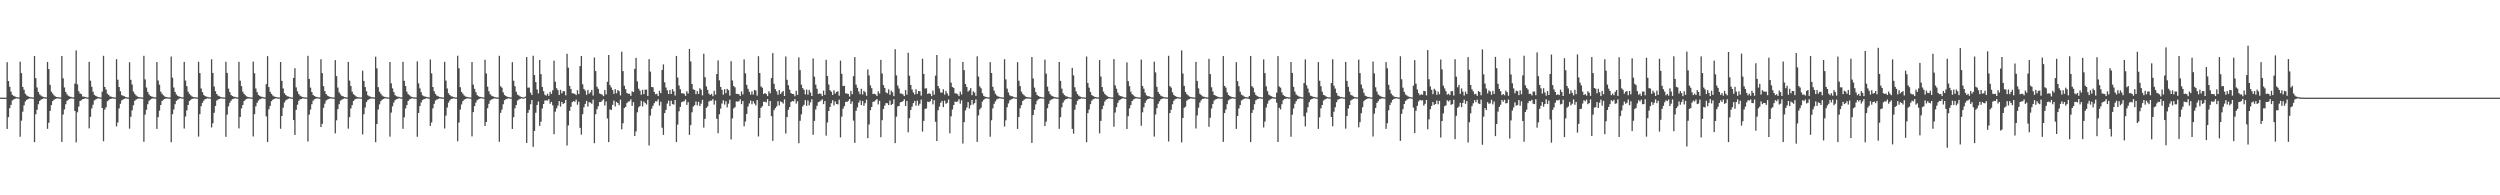 <?xml version="1.0" encoding="UTF-8"?>
<svg xmlns="http://www.w3.org/2000/svg" width="1920" height="150">
  <path d="M0 75.000h1v1.000H0zM1 75.000h1v1.000H1zM2 75.000h1v1.000H2zM3 75.000h1v1.000H3zM4 75.000h1v1.000H4zM5 47.786h1v51.242H5zM6 62.220h1v27.716H6zM7 66.631h1v16.441H7zM8 70.381h1v10.165H8zM9 72.830h1v4.285H9zM10 73.596h1v2.847H10zM11 74.075h1v1.838H11zM12 74.532h1v1.000H12zM13 74.749h1v1.000H13zM14 74.801h1v1.000H14zM15 47.383h1v57.642H15zM16 56.150h1v36.541H16zM17 66.770h1v19.004H17zM18 68.910h1v11.968H18zM19 71.998h1v5.905H19zM20 73.243h1v3.434H20zM21 73.896h1v2.294H21zM22 74.412h1v1.188H22zM23 74.641h1v1.000H23zM24 74.707h1v1.000H24zM25 74.882h1v1.000H25zM26 43.026h1v66.148H26zM27 60.022h1v27.716H27zM28 67.194h1v17.102H28zM29 70.628h1v9.453H29zM30 72.472h1v5.044H30zM31 73.344h1v3.237H31zM32 74.068h1v1.969H32zM33 74.392h1v1.170H33zM34 74.691h1v1.000H34zM35 74.808h1v1.000H35zM36 47.561h1v51.345H36zM37 53.037h1v41.216H37zM38 65.169h1v19.966H38zM39 70.392h1v10.332H39zM40 71.909h1v5.694H40zM41 73.191h1v3.413H41zM42 74.013h1v1.956H42zM43 74.480h1v1.180H43zM44 74.529h1v1.000H44zM45 74.776h1v1.000H45zM46 74.862h1v1.000H46zM47 42.999h1v65.936H47zM48 60.147h1v27.801H48zM49 67.173h1v16.882H49zM50 70.621h1v9.457H50zM51 72.453h1v5.007H51zM52 73.516h1v3.067H52zM53 74.073h1v1.956H53zM54 74.401h1v1.155H54zM55 74.694h1v1.000H55zM56 74.807h1v1.000H56zM57 64.214h1v20.979H57zM58 38.711h1v70.650H58zM59 64.757h1v21.459H59zM60 70.110h1v11.751H60zM61 71.794h1v5.724H61zM62 72.311h1v4.689H62zM63 74.093h1v1.978H63zM64 74.216h1v1.697H64zM65 74.464h1v1.000H65zM66 74.759h1v1.000H66zM67 74.885h1v1.000H67zM68 47.494h1v51.128H68zM69 61.952h1v27.815H69zM70 66.605h1v16.711H70zM71 70.448h1v10.007H71zM72 72.853h1v4.256H72zM73 73.597h1v2.854H73zM74 74.079h1v1.822H74zM75 74.530h1v1.000H75zM76 74.775h1v1.000H76zM77 74.846h1v1.000H77zM78 70.376h1v12.592H78zM79 42.838h1v65.630H79zM80 66.752h1v17.431H80zM81 68.798h1v13.607H81zM82 71.972h1v5.754H82zM83 72.932h1v4.057H83zM84 74.059h1v1.967H84zM85 74.279h1v1.543H85zM86 74.597h1v1.000H86zM87 74.769h1v1.000H87zM88 74.843h1v1.000H88zM89 45.444h1v51.650H89zM90 61.229h1v32.845H90zM91 66.835h1v16.438H91zM92 70.091h1v9.633H92zM93 73.050h1v4.081H93zM94 73.535h1v2.888H94zM95 73.929h1v1.937H95zM96 74.422h1v1.156H96zM97 74.783h1v1.000H97zM98 74.863h1v1.000H98zM99 47.814h1v50.999H99zM100 61.294h1v28.389H100zM101 64.900h1v19.860H101zM102 70.287h1v10.629H102zM103 71.974h1v5.459H103zM104 73.260h1v3.298H104zM105 74.010h1v1.945H105zM106 74.479h1v1.187H106zM107 74.653h1v1.000H107zM108 74.789h1v1.000H108zM109 74.862h1v1.000H109zM110 42.841h1v66.027H110zM111 60.996h1v27.001H111zM112 67.236h1v17.025H112zM113 70.566h1v9.479H113zM114 72.512h1v4.913H114zM115 73.621h1v2.949H115zM116 74.081h1v1.786H116zM117 74.413h1v1.135H117zM118 74.741h1v1.000H118zM119 74.807h1v1.000H119zM120 47.672h1v51.319H120zM121 61.873h1v28.078H121zM122 65.060h1v19.954H122zM123 70.409h1v10.290H123zM124 72.058h1v5.533H124zM125 73.175h1v3.441H125zM126 74.017h1v1.949H126zM127 74.489h1v1.165H127zM128 74.649h1v1.000H128zM129 74.802h1v1.000H129zM130 74.863h1v1.000H130zM131 43.409h1v65.783H131zM132 59.659h1v28.120H132zM133 67.245h1v16.849H133zM134 70.583h1v9.424H134zM135 72.499h1v4.915H135zM136 73.609h1v2.959H136zM137 74.086h1v1.739H137zM138 74.413h1v1.000H138zM139 74.740h1v1.000H139zM140 74.807h1v1.000H140zM141 47.503h1v51.193H141zM142 61.851h1v27.670H142zM143 66.139h1v18.637H143zM144 70.417h1v10.225H144zM145 72.047h1v5.544H145zM146 73.157h1v3.471H146zM147 74.016h1v1.890H147zM148 74.485h1v1.167H148zM149 74.649h1v1.000H149zM150 74.801h1v1.000H150zM151 74.863h1v1.000H151zM152 47.387h1v57.532H152zM153 56.116h1v31.613H153zM154 67.926h1v13.665H154zM155 70.721h1v8.273H155zM156 72.880h1v4.424H156zM157 73.703h1v2.501H157zM158 74.223h1v1.654H158zM159 74.411h1v1.052H159zM160 74.705h1v1.000H160zM161 74.827h1v1.000H161zM162 45.500h1v52.383H162zM163 56.045h1v38.638H163zM164 66.393h1v20.218H164zM165 70.016h1v11.347H165zM166 72.186h1v5.049H166zM167 73.437h1v3.021H167zM168 73.922h1v2.131H168zM169 74.441h1v1.118H169zM170 74.675h1v1.000H170zM171 74.823h1v1.000H171zM172 74.891h1v1.000H172zM173 47.427h1v57.618H173zM174 56.023h1v32.055H174zM175 68.035h1v13.687H175zM176 70.721h1v8.235H176zM177 72.885h1v4.421H177zM178 73.720h1v2.487H178zM179 74.218h1v1.661H179zM180 74.414h1v1.000H180zM181 74.707h1v1.000H181zM182 74.826h1v1.000H182zM183 47.478h1v51.128H183zM184 61.965h1v27.853H184zM185 66.157h1v17.115H185zM186 70.399h1v10.221H186zM187 72.073h1v5.526H187zM188 73.172h1v3.416H188zM189 74.023h1v1.883H189zM190 74.489h1v1.169H190zM191 74.649h1v1.000H191zM192 74.801h1v1.000H192zM193 74.863h1v1.000H193zM194 47.299h1v57.499H194zM195 56.278h1v31.410H195zM196 67.918h1v13.725H196zM197 70.738h1v8.238H197zM198 72.895h1v4.394H198zM199 73.697h1v2.517H199zM200 74.221h1v1.654H200zM201 74.413h1v1.000H201zM202 74.707h1v1.000H202zM203 74.826h1v1.000H203zM204 64.677h1v24.722H204zM205 43.105h1v65.937H205zM206 66.847h1v17.142H206zM207 70.461h1v10.877H207zM208 72.014h1v5.693H208zM209 73.320h1v3.269H209zM210 74.070h1v1.948H210zM211 74.400h1v1.178H211zM212 74.590h1v1.000H212zM213 74.779h1v1.000H213zM214 74.843h1v1.000H214zM215 47.591h1v51.255H215zM216 62.087h1v27.040H216zM217 67.912h1v14.834H217zM218 71.635h1v7.135H218zM219 72.960h1v4.141H219zM220 73.895h1v2.512H220zM221 74.080h1v1.821H221zM222 74.529h1v1.000H222zM223 74.777h1v1.000H223zM224 74.856h1v1.000H224zM225 59.824h1v32.390H225zM226 52.361h1v51.260H226zM227 67.103h1v17.232H227zM228 70.139h1v10.292H228zM229 72.230h1v5.177H229zM230 73.455h1v2.896H230zM231 74.133h1v1.961H231zM232 74.455h1v1.068H232zM233 74.726h1v1.000H233zM234 74.783h1v1.000H234zM235 74.900h1v1.000H235zM236 42.870h1v65.781H236zM237 60.617h1v27.458H237zM238 67.272h1v16.893H238zM239 70.636h1v9.461H239zM240 72.917h1v4.406H240zM241 73.744h1v2.520H241zM242 74.286h1v1.536H242zM243 74.513h1v1.000H243zM244 74.742h1v1.000H244zM245 74.807h1v1.000H245zM246 45.504h1v52.070H246zM247 56.173h1v38.978H247zM248 66.176h1v16.597H248zM249 69.999h1v9.631H249zM250 72.211h1v5.020H250zM251 73.412h1v3.045H251zM252 73.920h1v2.140H252zM253 74.435h1v1.135H253zM254 74.673h1v1.000H254zM255 74.824h1v1.000H255zM256 74.891h1v1.000H256zM257 46.172h1v56.277H257zM258 58.481h1v33.929H258zM259 67.283h1v16.507H259zM260 70.917h1v9.155H260zM261 72.434h1v4.894H261zM262 73.624h1v2.965H262zM263 73.957h1v2.084H263zM264 74.513h1v1.000H264zM265 74.715h1v1.000H265zM266 74.848h1v1.000H266zM267 47.543h1v51.289H267zM268 61.901h1v28.076H268zM269 66.038h1v17.260H269zM270 70.407h1v10.345H270zM271 72.282h1v5.294H271zM272 73.168h1v3.280H272zM273 74.026h1v1.878H273zM274 74.478h1v1.187H274zM275 74.715h1v1.000H275zM276 74.800h1v1.000H276zM277 74.861h1v1.000H277zM278 54.265h1v48.962H278zM279 62.164h1v25.590H279zM280 66.884h1v15.653H280zM281 70.085h1v8.281H281zM282 73.098h1v3.811H282zM283 73.866h1v2.345H283zM284 74.228h1v1.514H284zM285 74.620h1v1.000H285zM286 74.723h1v1.000H286zM287 74.860h1v1.000H287zM288 43.525h1v65.703H288zM289 52.476h1v42.749H289zM290 66.949h1v17.162H290zM291 70.464h1v9.732H291zM292 72.004h1v5.707H292zM293 73.317h1v3.277H293zM294 74.066h1v1.957H294zM295 74.398h1v1.183H295zM296 74.593h1v1.000H296zM297 74.781h1v1.000H297zM298 74.843h1v1.000H298zM299 47.594h1v57.390H299zM300 64.000h1v22.484H300zM301 67.879h1v13.809H301zM302 70.715h1v8.046H302zM303 73.085h1v3.818H303zM304 73.896h1v2.311H304zM305 74.220h1v1.662H305zM306 74.414h1v1.000H306zM307 74.707h1v1.000H307zM308 74.826h1v1.000H308zM309 47.538h1v51.363H309zM310 62.055h1v28.043H310zM311 66.111h1v17.182H311zM312 70.380h1v10.303H312zM313 72.262h1v5.316H313zM314 73.182h1v3.253H314zM315 74.019h1v1.882H315zM316 74.489h1v1.000H316zM317 74.718h1v1.000H317zM318 74.802h1v1.000H318zM319 74.863h1v1.000H319zM320 47.173h1v57.856H320zM321 63.974h1v22.833H321zM322 67.845h1v13.673H322zM323 70.793h1v7.884H323zM324 73.156h1v3.678H324zM325 73.896h1v2.289H325zM326 74.197h1v1.722H326zM327 74.399h1v1.000H327zM328 74.718h1v1.000H328zM329 74.826h1v1.000H329zM330 45.661h1v51.058H330zM331 56.311h1v37.767H331zM332 66.818h1v16.383H332zM333 70.116h1v9.618H333zM334 72.257h1v4.963H334zM335 73.415h1v3.005H335zM336 73.905h1v2.181H336zM337 74.420h1v1.158H337zM338 74.668h1v1.000H338zM339 74.816h1v1.000H339zM340 74.887h1v1.000H340zM341 47.488h1v51.184H341zM342 61.925h1v26.831H342zM343 67.930h1v14.681H343zM344 71.592h1v7.206H344zM345 72.937h1v4.170H345zM346 73.940h1v2.018H346zM347 74.164h1v1.642H347zM348 74.529h1v1.000H348zM349 74.777h1v1.000H349zM350 74.856h1v1.000H350zM351 42.813h1v65.693H351zM352 52.480h1v41.611H352zM353 66.987h1v17.152H353zM354 70.572h1v9.658H354zM355 71.958h1v5.759H355zM356 73.312h1v3.266H356zM357 74.068h1v1.962H357zM358 74.404h1v1.153H358zM359 74.594h1v1.000H359zM360 74.780h1v1.000H360zM361 74.842h1v1.000H361zM362 47.629h1v57.123H362zM363 64.966h1v21.143H363zM364 68.221h1v13.291H364zM365 70.774h1v7.999H365zM366 73.050h1v3.888H366zM367 73.906h1v2.331H367zM368 74.419h1v1.400H368zM369 74.426h1v1.000H369zM370 74.696h1v1.000H370zM371 74.830h1v1.000H371zM372 45.851h1v50.858H372zM373 56.442h1v37.191H373zM374 66.546h1v16.591H374zM375 70.095h1v9.612H375zM376 72.329h1v4.850H376zM377 73.399h1v3.028H377zM378 73.906h1v2.181H378zM379 74.419h1v1.167H379zM380 74.669h1v1.000H380zM381 74.816h1v1.000H381zM382 74.886h1v1.000H382zM383 42.832h1v66.066H383zM384 66.188h1v20.514H384zM385 67.329h1v16.858H385zM386 70.924h1v9.141H386zM387 72.914h1v4.090H387zM388 73.750h1v2.507H388zM389 74.285h1v1.538H389zM390 74.512h1v1.000H390zM391 74.767h1v1.000H391zM392 74.807h1v1.000H392zM393 47.786h1v51.229H393zM394 62.013h1v27.960H394zM395 66.243h1v16.957H395zM396 70.440h1v10.273H396zM397 72.661h1v4.569H397zM398 73.328h1v3.113H398zM399 74.077h1v1.823H399zM400 74.529h1v1.000H400zM401 74.717h1v1.000H401zM402 74.802h1v1.000H402zM403 74.190h1v1.145H403zM404 43.810h1v65.945H404zM405 67.332h1v19.316H405zM406 67.205h1v17.096H406zM407 71.045h1v9.029H407zM408 72.928h1v3.917H408zM409 42.792h1v70.022H409zM410 57.651h1v42.885H410zM411 63.057h1v23.528H411zM412 68.696h1v11.959H412zM413 71.794h1v6.192H413zM414 46.024h1v50.705H414zM415 56.932h1v36.517H415zM416 66.740h1v16.491H416zM417 70.027h1v9.832H417zM418 72.776h1v4.443H418zM419 73.455h1v3.615H419zM420 71.932h1v5.349H420zM421 73.578h1v2.578H421zM422 70.520h1v9.171H422zM423 72.165h1v6.050H423zM424 69.301h1v11.591H424zM425 46.550h1v56.495H425zM426 62.784h1v22.956H426zM427 67.722h1v15.492H427zM428 69.253h1v11.862H428zM429 72.895h1v4.702H429zM430 68.995h1v12.857H430zM431 71.692h1v6.575H431zM432 70.056h1v9.882H432zM433 70.042h1v9.126H433zM434 73.210h1v3.493H434zM435 41.259h1v70.537H435zM436 51.960h1v44.385H436zM437 65.963h1v19.188H437zM438 68.392h1v13.629H438zM439 71.638h1v6.857H439zM440 71.753h1v5.859H440zM441 72.099h1v6.061H441zM442 72.990h1v3.531H442zM443 69.257h1v11.178H443zM444 72.248h1v5.901H444zM445 50.813h1v47.386H445zM446 42.991h1v60.453H446zM447 64.725h1v22.983H447zM448 68.284h1v14.084H448zM449 69.594h1v10.159H449zM450 72.789h1v4.673H450zM451 69.085h1v12.765H451zM452 71.908h1v6.526H452zM453 70.904h1v7.927H453zM454 69.059h1v10.646H454zM455 73.345h1v3.194H455zM456 44.109h1v65.844H456zM457 54.574h1v33.157H457zM458 66.600h1v17.326H458zM459 68.220h1v13.367H459zM460 71.729h1v6.654H460zM461 72.230h1v6.107H461zM462 72.712h1v4.489H462zM463 73.805h1v2.428H463zM464 69.145h1v11.921H464zM465 72.487h1v5.448H465zM466 62.783h1v28.185H466zM467 42.219h1v66.963H467zM468 65.446h1v18.599H468zM469 67.250h1v17.183H469zM470 69.053h1v11.470H470zM471 72.035h1v5.213H471zM472 68.450h1v13.304H472zM473 71.679h1v6.624H473zM474 69.194h1v9.967H474zM475 70.008h1v10.747H475zM476 73.285h1v3.282H476zM477 39.705h1v59.600H477zM478 54.632h1v40.020H478zM479 65.851h1v17.198H479zM480 68.458h1v13.621H480zM481 71.353h1v7.829H481zM482 72.023h1v6.044H482zM483 71.999h1v5.824H483zM484 73.641h1v2.621H484zM485 70.133h1v11.171H485zM486 70.684h1v7.730H486zM487 52.896h1v51.585H487zM488 44.440h1v56.457H488zM489 62.499h1v23.792H489zM490 68.082h1v14.362H490zM491 69.603h1v11.784H491zM492 72.745h1v4.682H492zM493 68.895h1v12.868H493zM494 72.312h1v5.654H494zM495 68.875h1v10.289H495zM496 68.890h1v11.392H496zM497 73.658h1v2.960H497zM498 45.389h1v66.341H498zM499 54.995h1v33.797H499zM500 66.817h1v16.647H500zM501 67.035h1v14.264H501zM502 70.556h1v8.693H502zM503 72.421h1v5.365H503zM504 71.991h1v5.870H504zM505 73.757h1v2.534H505zM506 69.664h1v11.436H506zM507 71.535h1v6.597H507zM508 53.758h1v44.322H508zM509 49.451h1v54.117H509zM510 63.247h1v23.639H510zM511 67.218h1v17.125H511zM512 69.427h1v10.152H512zM513 72.253h1v5.037H513zM514 69.112h1v12.389H514zM515 72.133h1v5.239H515zM516 68.466h1v11.522H516zM517 70.155h1v10.168H517zM518 73.354h1v3.424H518zM519 42.951h1v66.146H519zM520 59.556h1v36.130H520zM521 65.653h1v19.816H521zM522 68.516h1v13.583H522zM523 71.627h1v6.843H523zM524 71.609h1v6.417H524zM525 72.104h1v5.639H525zM526 73.645h1v2.676H526zM527 70.108h1v10.415H527zM528 71.775h1v6.672H528zM529 37.590h1v66.007H529zM530 47.202h1v48.897H530zM531 64.576h1v21.643H531zM532 68.617h1v13.130H532zM533 69.118h1v11.604H533zM534 72.344h1v5.581H534zM535 69.954h1v10.941H535zM536 72.115h1v6.092H536zM537 67.808h1v13.671H537zM538 68.902h1v10.723H538zM539 73.278h1v3.371H539zM540 41.266h1v56.756H540zM541 59.289h1v31.997H541zM542 66.351h1v16.470H542zM543 69.038h1v12.686H543zM544 71.884h1v6.099H544zM545 72.892h1v4.345H545zM546 72.077h1v5.295H546zM547 73.858h1v2.296H547zM548 69.731h1v10.623H548zM549 72.671h1v4.528H549zM550 56.885h1v34.347H550zM551 46.361h1v55.998H551zM552 61.712h1v26.093H552zM553 66.737h1v16.645H553zM554 69.037h1v10.454H554zM555 72.764h1v4.258H555zM556 68.504h1v11.850H556zM557 71.572h1v6.183H557zM558 68.228h1v14.184H558zM559 69.298h1v10.300H559zM560 73.398h1v3.201H560zM561 46.993h1v60.094H561zM562 61.775h1v29.146H562zM563 66.049h1v17.202H563zM564 67.084h1v15.267H564zM565 72.070h1v5.824H565zM566 72.065h1v6.027H566zM567 72.356h1v5.416H567zM568 73.672h1v2.553H568zM569 70.215h1v9.745H569zM570 72.478h1v5.082H570zM571 45.609h1v51.431H571zM572 56.344h1v36.973H572zM573 65.190h1v22.320H573zM574 68.214h1v13.584H574zM575 70.487h1v8.966H575zM576 72.673h1v4.569H576zM577 70.182h1v9.900H577zM578 72.665h1v5.091H578zM579 69.084h1v10.502H579zM580 69.508h1v11.503H580zM581 73.428h1v3.410H581zM582 43.176h1v61.630H582zM583 56.069h1v34.520H583zM584 66.382h1v16.412H584zM585 67.359h1v14.245H585zM586 72.242h1v5.925H586zM587 71.404h1v6.799H587zM588 72.219h1v6.426H588zM589 73.780h1v2.359H589zM590 70.089h1v11.356H590zM591 71.658h1v5.925H591zM592 59.970h1v29.235H592zM593 40.802h1v67.364H593zM594 64.380h1v20.252H594zM595 68.479h1v14.591H595zM596 70.181h1v11.530H596zM597 72.750h1v4.954H597zM598 69.168h1v11.829H598zM599 72.200h1v5.681H599zM600 70.874h1v7.562H600zM601 69.854h1v9.716H601zM602 73.715h1v2.603H602zM603 43.381h1v59.172H603zM604 61.296h1v28.610H604zM605 65.478h1v18.805H605zM606 68.856h1v13.329H606zM607 71.463h1v6.908H607zM608 72.152h1v5.485H608zM609 72.263h1v5.605H609zM610 73.937h1v2.124H610zM611 69.700h1v9.858H611zM612 72.845h1v4.921H612zM613 44.087h1v65.935H613zM614 53.877h1v38.898H614zM615 65.001h1v22.836H615zM616 67.633h1v14.157H616zM617 68.966h1v11.504H617zM618 72.425h1v4.485H618zM619 68.777h1v12.527H619zM620 72.713h1v4.469H620zM621 69.074h1v11.885H621zM622 71.037h1v7.569H622zM623 73.722h1v2.527H623zM624 44.902h1v58.626H624zM625 58.880h1v33.951H625zM626 64.949h1v19.067H626zM627 68.129h1v13.106H627zM628 72.194h1v6.286H628zM629 71.738h1v6.258H629zM630 72.155h1v5.108H630zM631 73.786h1v2.507H631zM632 69.569h1v10.414H632zM633 72.839h1v4.710H633zM634 45.912h1v58.289H634zM635 58.439h1v35.620H635zM636 64.912h1v20.351H636zM637 69.317h1v12.798H637zM638 70.475h1v8.815H638zM639 72.930h1v4.094H639zM640 69.395h1v11.612H640zM641 71.832h1v6.117H641zM642 70.573h1v9.309H642zM643 70.104h1v10.099H643zM644 73.493h1v3.046H644zM645 46.566h1v58.947H645zM646 56.701h1v32.877H646zM647 66.105h1v17.346H647zM648 65.916h1v15.660H648zM649 71.663h1v6.549H649zM650 71.901h1v6.385H650zM651 72.157h1v5.333H651zM652 74.149h1v1.906H652zM653 69.782h1v10.051H653zM654 72.281h1v5.624H654zM655 58.488h1v34.138H655zM656 43.831h1v65.870H656zM657 64.995h1v20.109H657zM658 67.411h1v15.067H658zM659 70.256h1v8.605H659zM660 72.349h1v4.768H660zM661 68.178h1v12.499H661zM662 72.573h1v5.065H662zM663 69.780h1v11.481H663zM664 70.844h1v8.395H664zM665 73.512h1v3.016H665zM666 53.275h1v52.800H666zM667 57.973h1v37.560H667zM668 65.528h1v19.044H668zM669 67.745h1v14.425H669zM670 72.260h1v5.945H670zM671 71.977h1v6.015H671zM672 72.520h1v4.467H672zM673 73.699h1v2.382H673zM674 70.074h1v10.128H674zM675 71.835h1v5.592H675zM676 45.965h1v59.399H676zM677 56.435h1v35.872H677zM678 65.402h1v18.306H678zM679 67.509h1v13.585H679zM680 70.984h1v8.221H680zM681 71.608h1v7.677H681zM682 68.615h1v12.108H682zM683 72.816h1v4.391H683zM684 69.599h1v11.036H684zM685 70.860h1v8.955H685zM686 73.805h1v2.383H686zM687 37.778h1v72.128H687zM688 57.903h1v31.723H688zM689 65.689h1v16.096H689zM690 67.976h1v13.379H690zM691 71.767h1v6.801H691zM692 71.868h1v6.470H692zM693 72.485h1v5.205H693zM694 73.765h1v2.459H694zM695 69.170h1v12.260H695zM696 72.709h1v4.809H696zM697 40.520h1v61.067H697zM698 58.167h1v32.605H698zM699 65.268h1v19.162H699zM700 68.732h1v13.163H700zM701 70.961h1v8.264H701zM702 72.538h1v4.992H702zM703 68.550h1v12.594H703zM704 72.141h1v5.170H704zM705 69.906h1v11.250H705zM706 70.089h1v9.569H706zM707 73.446h1v3.068H707zM708 45.106h1v55.970H708zM709 56.775h1v36.031H709zM710 68.000h1v15.640H710zM711 67.790h1v15.469H711zM712 72.127h1v5.943H712zM713 71.579h1v6.884H713zM714 72.143h1v5.528H714zM715 73.852h1v2.097H715zM716 69.515h1v10.666H716zM717 72.708h1v4.212H717zM718 58.061h1v35.493H718zM719 42.235h1v66.088H719zM720 66.056h1v18.607H720zM721 67.948h1v13.946H721zM722 71.016h1v7.894H722zM723 71.147h1v6.342H723zM724 68.572h1v13.690H724zM725 72.673h1v4.663H725zM726 69.815h1v9.916H726zM727 71.658h1v7.299H727zM728 73.492h1v2.969H728zM729 44.839h1v57.561H729zM730 63.471h1v25.848H730zM731 66.813h1v17.295H731zM732 67.597h1v13.071H732zM733 71.692h1v6.347H733zM734 71.760h1v6.536H734zM735 72.410h1v5.446H735zM736 73.790h1v2.395H736zM737 70.332h1v9.285H737zM738 72.566h1v4.472H738zM739 47.605h1v62.605H739zM740 53.888h1v39.919H740zM741 64.507h1v20.298H741zM742 66.772h1v15.835H742zM743 70.309h1v8.149H743zM744 69.353h1v14.003H744zM745 67.696h1v13.096H745zM746 73.045h1v3.774H746zM747 70.152h1v10.129H747zM748 71.042h1v8.147H748zM749 73.625h1v2.783H749zM750 43.272h1v65.683H750zM751 58.769h1v29.886H751zM752 66.369h1v17.667H752zM753 67.815h1v14.930H753zM754 71.570h1v6.509H754zM755 73.560h1v3.121H755zM756 74.221h1v1.598H756zM757 74.517h1v1.000H757zM758 74.733h1v1.000H758zM759 74.807h1v1.000H759zM760 47.700h1v57.322H760zM761 56.042h1v36.343H761zM762 66.661h1v16.614H762zM763 69.601h1v10.190H763zM764 72.000h1v5.941H764zM765 73.332h1v3.036H765zM766 73.983h1v1.894H766zM767 74.411h1v1.085H767zM768 74.641h1v1.000H768zM769 74.755h1v1.000H769zM770 74.881h1v1.000H770zM771 45.534h1v51.656H771zM772 60.957h1v31.439H772zM773 68.041h1v14.317H773zM774 70.986h1v8.413H774zM775 73.184h1v3.918H775zM776 73.833h1v2.595H776zM777 73.926h1v1.941H777zM778 74.444h1v1.000H778zM779 74.783h1v1.000H779zM780 74.863h1v1.000H780zM781 47.794h1v51.216H781zM782 61.997h1v27.841H782zM783 66.106h1v17.109H783zM784 70.396h1v10.348H784zM785 72.105h1v5.487H785zM786 73.185h1v3.426H786zM787 74.023h1v1.885H787zM788 74.479h1v1.183H788zM789 74.716h1v1.000H789zM790 74.801h1v1.000H790zM791 74.862h1v1.000H791zM792 43.800h1v65.959H792zM793 60.285h1v28.063H793zM794 67.291h1v17.044H794zM795 70.717h1v9.412H795zM796 72.911h1v4.398H796zM797 73.743h1v2.496H797zM798 74.269h1v1.574H798zM799 74.512h1v1.000H799zM800 74.747h1v1.000H800zM801 74.800h1v1.000H801zM802 45.770h1v51.070H802zM803 56.509h1v36.865H803zM804 66.584h1v16.526H804zM805 70.096h1v9.599H805zM806 72.289h1v4.922H806zM807 73.401h1v3.028H807zM808 73.905h1v2.179H808zM809 74.419h1v1.165H809zM810 74.668h1v1.000H810zM811 74.816h1v1.000H811zM812 74.887h1v1.000H812zM813 47.566h1v51.333H813zM814 62.115h1v27.849H814zM815 68.031h1v14.412H815zM816 71.627h1v7.170H816zM817 72.938h1v4.175H817zM818 73.906h1v2.256H818zM819 74.082h1v1.825H819zM820 74.528h1v1.000H820zM821 74.777h1v1.000H821zM822 74.856h1v1.000H822zM823 52.132h1v46.851H823zM824 57.864h1v44.780H824zM825 67.016h1v17.259H825zM826 70.173h1v10.191H826zM827 72.228h1v5.185H827zM828 73.456h1v2.897H828zM829 74.131h1v1.965H829zM830 74.539h1v1.000H830zM831 74.726h1v1.000H831zM832 74.783h1v1.000H832zM833 74.900h1v1.000H833zM834 43.361h1v65.892H834zM835 63.741h1v23.138H835zM836 67.338h1v16.776H836zM837 70.617h1v9.401H837zM838 72.936h1v4.391H838zM839 73.746h1v2.526H839zM840 74.286h1v1.540H840zM841 74.509h1v1.000H841zM842 74.767h1v1.000H842zM843 74.807h1v1.000H843zM844 46.151h1v56.274H844zM845 58.770h1v34.048H845zM846 66.873h1v16.926H846zM847 70.343h1v10.822H847zM848 72.088h1v5.872H848zM849 73.106h1v3.486H849zM850 73.929h1v2.121H850zM851 74.457h1v1.091H851zM852 74.638h1v1.000H852zM853 74.833h1v1.000H853zM854 74.863h1v1.000H854zM855 45.410h1v51.933H855zM856 65.529h1v20.885H856zM857 68.160h1v14.093H857zM858 71.147h1v7.875H858zM859 73.178h1v3.929H859zM860 73.832h1v2.600H860zM861 73.922h1v1.939H861zM862 74.438h1v1.000H862zM863 74.781h1v1.000H863zM864 74.863h1v1.000H864zM865 47.918h1v51.093H865zM866 62.287h1v26.950H866zM867 66.215h1v17.007H867zM868 70.391h1v10.315H868zM869 72.286h1v5.342H869zM870 73.186h1v3.253H870zM871 74.020h1v1.882H871zM872 74.482h1v1.000H872zM873 74.716h1v1.000H873zM874 74.802h1v1.000H874zM875 74.863h1v1.000H875zM876 45.798h1v50.753H876zM877 65.974h1v20.303H877zM878 68.098h1v14.322H878zM879 71.194h1v7.786H879zM880 73.185h1v3.919H880zM881 73.820h1v2.265H881zM882 73.935h1v1.873H882zM883 74.443h1v1.000H883zM884 74.783h1v1.000H884zM885 74.863h1v1.000H885zM886 47.383h1v57.526H886zM887 55.582h1v32.376H887zM888 66.648h1v16.446H888zM889 70.582h1v9.158H889zM890 72.111h1v5.787H890zM891 73.408h1v2.949H891zM892 73.975h1v1.933H892zM893 74.400h1v1.089H893zM894 74.672h1v1.000H894zM895 74.762h1v1.000H895zM896 74.877h1v1.000H896zM897 42.864h1v65.759H897zM898 66.162h1v20.654H898zM899 67.260h1v17.009H899zM900 70.906h1v9.160H900zM901 72.919h1v4.443H901zM902 73.747h1v2.513H902zM903 74.277h1v1.544H903zM904 74.517h1v1.000H904zM905 74.766h1v1.000H905zM906 74.808h1v1.000H906zM907 38.681h1v70.686H907zM908 56.482h1v34.143H908zM909 65.926h1v16.883H909zM910 70.549h1v11.425H910zM911 72.277h1v5.042H911zM912 73.210h1v3.294H912zM913 74.121h1v1.932H913zM914 74.444h1v1.065H914zM915 74.713h1v1.000H915zM916 74.803h1v1.000H916zM917 74.897h1v1.000H917zM918 47.504h1v51.175H918zM919 62.168h1v26.514H919zM920 67.828h1v14.842H920zM921 71.938h1v6.844H921zM922 72.956h1v4.136H922zM923 73.933h1v2.030H923zM924 74.252h1v1.553H924zM925 74.534h1v1.000H925zM926 74.776h1v1.000H926zM927 74.861h1v1.000H927zM928 45.216h1v52.152H928zM929 56.944h1v33.487H929zM930 67.001h1v16.373H930zM931 70.237h1v9.572H931zM932 72.955h1v4.264H932zM933 73.394h1v2.974H933zM934 73.904h1v2.197H934zM935 74.409h1v1.199H935zM936 74.669h1v1.000H936zM937 74.812h1v1.000H937zM938 74.657h1v1.000H938zM939 43.042h1v65.913H939zM940 65.952h1v20.943H940zM941 67.289h1v16.828H941zM942 70.910h1v9.134H942zM943 72.931h1v4.103H943zM944 73.752h1v2.511H944zM945 74.278h1v1.544H945zM946 74.515h1v1.000H946zM947 74.767h1v1.000H947zM948 74.808h1v1.000H948zM949 47.765h1v51.207H949zM950 62.289h1v26.811H950zM951 66.219h1v17.075H951zM952 70.440h1v10.238H952zM953 72.640h1v4.581H953zM954 73.307h1v3.133H954zM955 74.078h1v1.835H955zM956 74.537h1v1.000H956zM957 74.713h1v1.000H957zM958 74.801h1v1.000H958zM959 73.676h1v2.463H959zM960 42.947h1v66.151H960zM961 66.131h1v20.616H961zM962 67.317h1v17.008H962zM963 70.932h1v9.115H963zM964 72.930h1v4.097H964zM965 73.758h1v2.500H965zM966 74.279h1v1.541H966zM967 74.514h1v1.000H967zM968 74.767h1v1.000H968zM969 74.808h1v1.000H969zM970 45.628h1v52.283H970zM971 56.157h1v37.236H971zM972 66.288h1v16.323H972zM973 70.048h1v9.578H973zM974 72.706h1v4.547H974zM975 73.412h1v3.053H975zM976 73.914h1v1.956H976zM977 74.440h1v1.135H977zM978 74.739h1v1.000H978zM979 74.869h1v1.000H979zM980 71.117h1v7.775H980zM981 43.109h1v65.932H981zM982 66.480h1v16.292H982zM983 67.305h1v16.698H983zM984 70.913h1v9.155H984zM985 72.917h1v4.112H985zM986 73.739h1v2.290H986zM987 74.288h1v1.538H987zM988 74.513h1v1.000H988zM989 74.766h1v1.000H989zM990 74.807h1v1.000H990zM991 47.604h1v57.431H991zM992 56.015h1v32.099H992zM993 66.722h1v16.586H993zM994 70.329h1v9.374H994zM995 72.525h1v5.223H995zM996 73.346h1v2.906H996zM997 73.991h1v1.888H997zM998 74.415h1v1.079H998zM999 74.671h1v1.000H999zM1000 74.794h1v1.000H1000zM1001 63.831h1v25.496H1001zM1002 45.617h1v51.467H1002zM1003 65.551h1v20.923H1003zM1004 68.000h1v14.405H1004zM1005 71.176h1v7.319H1005zM1006 73.418h1v3.206H1006zM1007 73.828h1v2.256H1007zM1008 74.419h1v1.266H1008zM1009 74.442h1v1.000H1009zM1010 74.780h1v1.000H1010zM1011 74.863h1v1.000H1011zM1012 47.697h1v51.288H1012zM1013 62.012h1v28.086H1013zM1014 66.199h1v17.004H1014zM1015 70.379h1v10.274H1015zM1016 72.863h1v4.356H1016zM1017 73.338h1v3.100H1017zM1018 74.075h1v1.831H1018zM1019 74.535h1v1.000H1019zM1020 74.753h1v1.000H1020zM1021 74.802h1v1.000H1021zM1022 63.721h1v26.116H1022zM1023 45.526h1v51.464H1023zM1024 65.806h1v19.982H1024zM1025 68.053h1v14.341H1025zM1026 71.370h1v7.110H1026zM1027 73.424h1v3.192H1027zM1028 73.906h1v2.186H1028zM1029 74.421h1v1.262H1029zM1030 74.447h1v1.000H1030zM1031 74.783h1v1.000H1031zM1032 74.864h1v1.000H1032zM1033 47.561h1v51.237H1033zM1034 62.113h1v27.031H1034zM1035 66.680h1v16.733H1035zM1036 70.434h1v10.206H1036zM1037 72.847h1v4.364H1037zM1038 73.360h1v3.072H1038zM1039 74.074h1v1.831H1039zM1040 74.541h1v1.000H1040zM1041 74.754h1v1.000H1041zM1042 74.802h1v1.000H1042zM1043 45.793h1v52.004H1043zM1044 56.174h1v37.672H1044zM1045 64.941h1v22.010H1045zM1046 67.920h1v14.455H1046zM1047 71.204h1v6.526H1047zM1048 73.441h1v3.233H1048zM1049 73.920h1v2.142H1049zM1050 74.442h1v1.270H1050zM1051 74.444h1v1.000H1051zM1052 74.788h1v1.000H1052zM1053 74.870h1v1.000H1053zM1054 47.272h1v57.579H1054zM1055 56.359h1v30.916H1055zM1056 67.001h1v15.880H1056zM1057 70.273h1v8.832H1057zM1058 72.565h1v5.201H1058zM1059 73.353h1v2.887H1059zM1060 73.998h1v1.879H1060zM1061 74.413h1v1.071H1061zM1062 74.664h1v1.000H1062zM1063 74.793h1v1.000H1063zM1064 47.728h1v51.255H1064zM1065 52.477h1v42.199H1065zM1066 65.150h1v19.576H1066zM1067 68.959h1v11.717H1067zM1068 71.880h1v6.880H1068zM1069 73.172h1v3.569H1069zM1070 74.016h1v1.955H1070zM1071 74.481h1v1.188H1071zM1072 74.540h1v1.000H1072zM1073 74.778h1v1.000H1073zM1074 74.861h1v1.000H1074zM1075 43.219h1v64.973H1075zM1076 60.899h1v26.492H1076zM1077 67.339h1v16.541H1077zM1078 70.578h1v9.282H1078zM1079 72.541h1v5.023H1079zM1080 73.331h1v3.190H1080zM1081 74.108h1v1.874H1081zM1082 74.407h1v1.135H1082zM1083 74.697h1v1.000H1083zM1084 74.817h1v1.000H1084zM1085 65.806h1v16.842H1085zM1086 46.197h1v56.010H1086zM1087 64.250h1v20.798H1087zM1088 68.731h1v12.598H1088zM1089 71.581h1v6.363H1089zM1090 73.102h1v3.665H1090zM1091 72.387h1v4.834H1091zM1092 72.818h1v4.181H1092zM1093 69.806h1v11.325H1093zM1094 69.971h1v9.743H1094zM1095 73.277h1v3.497H1095zM1096 38.493h1v60.830H1096zM1097 60.894h1v30.754H1097zM1098 66.407h1v17.525H1098zM1099 68.987h1v12.389H1099zM1100 72.282h1v6.099H1100zM1101 68.185h1v12.371H1101zM1102 69.423h1v10.446H1102zM1103 72.807h1v4.394H1103zM1104 70.324h1v9.747H1104zM1105 72.405h1v5.047H1105zM1106 45.721h1v59.916H1106zM1107 53.317h1v39.653H1107zM1108 65.751h1v21.367H1108zM1109 67.880h1v13.662H1109zM1110 70.047h1v10.836H1110zM1111 72.654h1v4.349H1111zM1112 71.987h1v5.934H1112zM1113 73.070h1v3.879H1113zM1114 70.054h1v10.409H1114zM1115 70.015h1v9.942H1115zM1116 73.389h1v3.186H1116zM1117 45.464h1v61.412H1117zM1118 58.888h1v30.039H1118zM1119 66.999h1v15.809H1119zM1120 65.167h1v16.672H1120zM1121 72.051h1v6.907H1121zM1122 67.950h1v14.326H1122zM1123 70.369h1v8.704H1123zM1124 73.353h1v3.211H1124zM1125 70.332h1v9.363H1125zM1126 72.184h1v5.417H1126zM1127 43.903h1v65.547H1127zM1128 53.598h1v40.318H1128zM1129 65.262h1v21.794H1129zM1130 68.604h1v12.979H1130zM1131 70.208h1v9.163H1131zM1132 72.392h1v4.515H1132zM1133 72.043h1v6.454H1133zM1134 73.608h1v2.888H1134zM1135 69.935h1v9.511H1135zM1136 70.633h1v9.296H1136zM1137 73.143h1v3.399H1137zM1138 37.949h1v73.189H1138zM1139 57.081h1v32.540H1139zM1140 64.208h1v18.828H1140zM1141 68.014h1v16.527H1141zM1142 71.721h1v6.787H1142zM1143 69.451h1v10.264H1143zM1144 70.225h1v9.147H1144zM1145 72.821h1v3.810H1145zM1146 69.797h1v10.362H1146zM1147 72.073h1v5.929H1147zM1148 43.669h1v60.899H1148zM1149 52.387h1v42.823H1149zM1150 64.365h1v21.323H1150zM1151 68.251h1v13.886H1151zM1152 70.016h1v10.440H1152zM1153 73.053h1v3.701H1153zM1154 72.177h1v5.893H1154zM1155 73.160h1v3.491H1155zM1156 69.642h1v9.759H1156zM1157 70.772h1v8.404H1157zM1158 73.536h1v2.932H1158zM1159 44.874h1v61.495H1159zM1160 57.204h1v35.268H1160zM1161 63.934h1v20.946H1161zM1162 67.866h1v14.678H1162zM1163 71.614h1v7.008H1163zM1164 69.616h1v11.545H1164zM1165 69.992h1v10.613H1165zM1166 73.073h1v3.761H1166zM1167 69.368h1v11.839H1167zM1168 72.369h1v5.471H1168zM1169 57.881h1v35.052H1169zM1170 42.822h1v66.042H1170zM1171 65.507h1v20.580H1171zM1172 67.531h1v16.685H1172zM1173 68.741h1v10.463H1173zM1174 72.083h1v5.363H1174zM1175 72.009h1v5.683H1175zM1176 73.338h1v3.324H1176zM1177 70.320h1v9.336H1177zM1178 70.303h1v9.652H1178zM1179 73.121h1v3.094H1179zM1180 40.227h1v57.811H1180zM1181 58.508h1v35.500H1181zM1182 65.251h1v18.384H1182zM1183 67.840h1v13.455H1183zM1184 71.808h1v6.537H1184zM1185 67.780h1v14.185H1185zM1186 71.049h1v8.814H1186zM1187 73.483h1v2.817H1187zM1188 69.929h1v9.896H1188zM1189 72.962h1v4.315H1189zM1190 56.839h1v34.942H1190zM1191 41.897h1v67.646H1191zM1192 65.396h1v18.999H1192zM1193 68.733h1v13.728H1193zM1194 70.587h1v8.333H1194zM1195 72.893h1v4.046H1195zM1196 72.387h1v4.843H1196zM1197 73.001h1v3.533H1197zM1198 68.811h1v11.404H1198zM1199 70.667h1v9.125H1199zM1200 73.713h1v2.882H1200zM1201 44.709h1v60.559H1201zM1202 53.982h1v36.928H1202zM1203 66.036h1v16.725H1203zM1204 67.895h1v13.883H1204zM1205 72.018h1v6.278H1205zM1206 69.309h1v11.586H1206zM1207 71.329h1v8.332H1207zM1208 73.287h1v3.100H1208zM1209 68.989h1v11.471H1209zM1210 72.316h1v5.953H1210zM1211 41.755h1v60.140H1211zM1212 59.472h1v35.678H1212zM1213 63.478h1v20.344H1213zM1214 65.661h1v17.782H1214zM1215 70.364h1v9.167H1215zM1216 72.929h1v4.017H1216zM1217 72.260h1v5.528H1217zM1218 73.477h1v3.025H1218zM1219 70.105h1v9.933H1219zM1220 71.230h1v7.969H1220zM1221 73.563h1v2.756H1221zM1222 43.833h1v60.600H1222zM1223 56.135h1v31.918H1223zM1224 67.533h1v15.035H1224zM1225 68.129h1v14.234H1225zM1226 71.651h1v6.762H1226zM1227 68.148h1v14.773H1227zM1228 70.827h1v8.003H1228zM1229 73.767h1v2.743H1229zM1230 69.791h1v11.301H1230zM1231 72.417h1v4.987H1231zM1232 45.519h1v57.528H1232zM1233 54.294h1v38.843H1233zM1234 64.965h1v19.509H1234zM1235 68.120h1v14.023H1235zM1236 69.845h1v10.152H1236zM1237 73.103h1v3.890H1237zM1238 71.881h1v5.962H1238zM1239 73.148h1v3.519H1239zM1240 70.577h1v9.121H1240zM1241 69.070h1v10.286H1241zM1242 73.682h1v2.634H1242zM1243 43.995h1v61.209H1243zM1244 60.753h1v28.454H1244zM1245 67.890h1v16.985H1245zM1246 68.943h1v11.911H1246zM1247 71.932h1v6.023H1247zM1248 70.496h1v9.160H1248zM1249 69.893h1v9.021H1249zM1250 73.137h1v3.263H1250zM1251 69.860h1v10.985H1251zM1252 72.431h1v5.343H1252zM1253 44.779h1v55.882H1253zM1254 59.656h1v33.072H1254zM1255 64.331h1v19.446H1255zM1256 65.391h1v17.445H1256zM1257 69.972h1v9.442H1257zM1258 72.734h1v4.230H1258zM1259 71.876h1v6.082H1259zM1260 73.611h1v2.999H1260zM1261 70.323h1v9.776H1261zM1262 70.280h1v9.665H1262zM1263 73.199h1v2.988H1263zM1264 44.350h1v60.608H1264zM1265 59.746h1v31.055H1265zM1266 67.729h1v17.225H1266zM1267 67.999h1v13.514H1267zM1268 71.995h1v6.442H1268zM1269 69.575h1v10.951H1269zM1270 71.166h1v7.755H1270zM1271 73.667h1v2.666H1271zM1272 69.639h1v9.624H1272zM1273 72.823h1v4.567H1273zM1274 45.136h1v55.909H1274zM1275 54.434h1v37.547H1275zM1276 65.908h1v17.681H1276zM1277 68.530h1v12.754H1277zM1278 70.331h1v8.222H1278zM1279 73.226h1v3.760H1279zM1280 72.120h1v5.533H1280zM1281 73.451h1v2.952H1281zM1282 67.830h1v13.568H1282zM1283 70.290h1v9.307H1283zM1284 73.651h1v2.747H1284zM1285 43.224h1v57.607H1285zM1286 60.611h1v27.311H1286zM1287 66.721h1v16.318H1287zM1288 67.149h1v14.534H1288zM1289 71.808h1v6.076H1289zM1290 69.929h1v10.501H1290zM1291 71.518h1v6.906H1291zM1292 73.894h1v2.382H1292zM1293 70.068h1v10.091H1293zM1294 72.786h1v4.665H1294zM1295 39.654h1v72.813H1295zM1296 54.090h1v38.652H1296zM1297 65.750h1v17.850H1297zM1298 67.391h1v15.659H1298zM1299 70.921h1v7.896H1299zM1300 73.029h1v4.282H1300zM1301 71.863h1v6.056H1301zM1302 72.988h1v3.455H1302zM1303 69.151h1v10.776H1303zM1304 70.620h1v8.971H1304zM1305 73.582h1v2.926H1305zM1306 43.311h1v62.246H1306zM1307 56.095h1v35.202H1307zM1308 67.244h1v14.905H1308zM1309 68.598h1v14.008H1309zM1310 72.241h1v5.153H1310zM1311 69.175h1v12.439H1311zM1312 71.310h1v7.717H1312zM1313 73.780h1v2.323H1313zM1314 69.682h1v9.762H1314zM1315 72.844h1v4.287H1315zM1316 46.555h1v54.918H1316zM1317 57.106h1v35.821H1317zM1318 65.730h1v18.134H1318zM1319 67.547h1v14.427H1319zM1320 70.591h1v8.569H1320zM1321 72.850h1v4.185H1321zM1322 71.534h1v6.827H1322zM1323 73.476h1v2.931H1323zM1324 69.788h1v10.028H1324zM1325 72.061h1v7.086H1325zM1326 73.229h1v2.987H1326zM1327 39.918h1v69.230H1327zM1328 59.373h1v30.783H1328zM1329 66.508h1v17.753H1329zM1330 68.348h1v13.983H1330zM1331 71.984h1v6.467H1331zM1332 66.730h1v16.788H1332zM1333 70.364h1v7.987H1333zM1334 73.552h1v2.775H1334zM1335 70.164h1v9.812H1335zM1336 72.645h1v4.704H1336zM1337 41.189h1v55.252H1337zM1338 58.846h1v34.271H1338zM1339 66.317h1v17.791H1339zM1340 68.361h1v13.580H1340zM1341 71.391h1v7.241H1341zM1342 73.209h1v3.758H1342zM1343 71.939h1v5.319H1343zM1344 73.521h1v2.893H1344zM1345 69.722h1v9.407H1345zM1346 71.326h1v7.948H1346zM1347 73.549h1v2.888H1347zM1348 48.567h1v51.817H1348zM1349 60.551h1v28.997H1349zM1350 67.289h1v15.935H1350zM1351 64.397h1v17.450H1351zM1352 72.578h1v5.301H1352zM1353 69.296h1v10.674H1353zM1354 70.226h1v8.806H1354zM1355 70.382h1v8.772H1355zM1356 70.399h1v10.124H1356zM1357 73.107h1v3.773H1357zM1358 44.282h1v60.970H1358zM1359 61.437h1v29.948H1359zM1360 65.515h1v17.747H1360zM1361 69.289h1v12.988H1361zM1362 71.438h1v7.791H1362zM1363 73.055h1v3.880H1363zM1364 72.392h1v5.369H1364zM1365 73.680h1v2.677H1365zM1366 69.531h1v10.728H1366zM1367 70.760h1v8.871H1367zM1368 73.702h1v2.609H1368zM1369 47.237h1v61.846H1369zM1370 63.394h1v24.540H1370zM1371 67.728h1v15.185H1371zM1372 65.915h1v15.061H1372zM1373 72.690h1v4.894H1373zM1374 68.145h1v13.382H1374zM1375 71.652h1v6.368H1375zM1376 69.857h1v8.915H1376zM1377 69.893h1v9.794H1377zM1378 73.066h1v3.858H1378zM1379 40.737h1v69.589H1379zM1380 51.785h1v43.058H1380zM1381 66.074h1v18.884H1381zM1382 67.208h1v15.813H1382zM1383 70.972h1v9.803H1383zM1384 72.714h1v4.260H1384zM1385 72.557h1v5.046H1385zM1386 73.368h1v3.006H1386zM1387 69.807h1v9.679H1387zM1388 69.111h1v9.779H1388zM1389 73.651h1v2.580H1389zM1390 43.036h1v60.468H1390zM1391 62.924h1v25.263H1391zM1392 66.965h1v17.022H1392zM1393 69.078h1v12.635H1393zM1394 72.241h1v5.623H1394zM1395 69.163h1v12.215H1395zM1396 71.904h1v6.731H1396zM1397 70.614h1v8.502H1397zM1398 70.431h1v10.192H1398zM1399 73.164h1v3.735H1399zM1400 46.073h1v61.792H1400zM1401 54.633h1v36.262H1401zM1402 66.778h1v16.385H1402zM1403 68.377h1v12.688H1403zM1404 71.956h1v7.773H1404zM1405 73.097h1v3.660H1405zM1406 71.608h1v7.031H1406zM1407 73.466h1v3.030H1407zM1408 69.245h1v11.551H1408zM1409 70.734h1v8.919H1409zM1410 73.412h1v3.143H1410zM1411 43.478h1v65.620H1411zM1412 62.649h1v25.415H1412zM1413 67.094h1v16.710H1413zM1414 67.090h1v14.203H1414zM1415 72.316h1v5.916H1415zM1416 69.675h1v10.244H1416zM1417 70.325h1v8.933H1417zM1418 72.021h1v5.682H1418zM1419 69.046h1v11.227H1419zM1420 72.920h1v4.274H1420zM1421 45.083h1v60.976H1421zM1422 61.139h1v28.839H1422zM1423 63.361h1v19.858H1423zM1424 67.720h1v14.675H1424zM1425 70.999h1v7.748H1425zM1426 73.099h1v3.698H1426zM1427 72.034h1v5.879H1427zM1428 73.720h1v3.100H1428zM1429 69.918h1v9.578H1429zM1430 71.363h1v6.572H1430zM1431 73.820h1v2.261H1431zM1432 39.178h1v70.114H1432zM1433 64.271h1v22.584H1433zM1434 67.815h1v14.848H1434zM1435 69.628h1v11.634H1435zM1436 72.599h1v5.176H1436zM1437 69.274h1v11.133H1437zM1438 71.886h1v6.460H1438zM1439 71.471h1v6.602H1439zM1440 69.892h1v9.388H1440zM1441 72.417h1v5.127H1441zM1442 36.689h1v71.339H1442zM1443 56.770h1v37.481H1443zM1444 65.815h1v18.010H1444zM1445 67.632h1v15.675H1445zM1446 71.633h1v6.963H1446zM1447 72.068h1v5.682H1447zM1448 71.856h1v6.191H1448zM1449 72.935h1v3.501H1449zM1450 70.339h1v9.313H1450zM1451 71.994h1v6.316H1451zM1452 73.121h1v3.947H1452zM1453 45.599h1v65.315H1453zM1454 62.099h1v25.935H1454zM1455 66.685h1v15.460H1455zM1456 68.227h1v13.055H1456zM1457 72.473h1v5.153H1457zM1458 69.299h1v11.157H1458zM1459 71.655h1v6.824H1459zM1460 70.723h1v8.399H1460zM1461 70.005h1v10.280H1461zM1462 73.312h1v3.656H1462zM1463 54.206h1v51.603H1463zM1464 57.053h1v36.190H1464zM1465 65.659h1v17.014H1465zM1466 66.986h1v14.859H1466zM1467 71.797h1v7.111H1467zM1468 72.505h1v4.793H1468zM1469 72.493h1v5.380H1469zM1470 73.777h1v2.309H1470zM1471 68.808h1v11.548H1471zM1472 70.578h1v8.855H1472zM1473 67.881h1v14.854H1473zM1474 48.260h1v55.692H1474zM1475 63.488h1v25.154H1475zM1476 67.243h1v15.034H1476zM1477 68.893h1v12.712H1477zM1478 72.599h1v4.581H1478zM1479 69.576h1v9.864H1479zM1480 71.313h1v6.459H1480zM1481 71.539h1v7.379H1481zM1482 69.709h1v9.674H1482zM1483 72.931h1v4.651H1483zM1484 41.328h1v57.551H1484zM1485 55.820h1v37.461H1485zM1486 65.703h1v18.296H1486zM1487 67.294h1v13.835H1487zM1488 71.395h1v7.189H1488zM1489 72.327h1v5.194H1489zM1490 72.081h1v5.520H1490zM1491 73.766h1v2.365H1491zM1492 69.847h1v10.442H1492zM1493 71.427h1v6.182H1493zM1494 68.722h1v14.940H1494zM1495 45.172h1v68.297H1495zM1496 64.136h1v22.865H1496zM1497 67.468h1v15.346H1497zM1498 69.313h1v11.463H1498zM1499 72.763h1v4.592H1499zM1500 68.802h1v11.780H1500zM1501 72.045h1v5.453H1501zM1502 68.737h1v12.188H1502zM1503 70.067h1v9.516H1503zM1504 73.084h1v3.622H1504zM1505 36.906h1v74.033H1505zM1506 53.827h1v35.945H1506zM1507 65.702h1v18.853H1507zM1508 68.376h1v13.321H1508zM1509 71.341h1v7.507H1509zM1510 72.914h1v4.451H1510zM1511 72.047h1v5.131H1511zM1512 73.585h1v2.668H1512zM1513 69.863h1v9.963H1513zM1514 71.883h1v6.582H1514zM1515 70.536h1v11.850H1515zM1516 43.434h1v66.509H1516zM1517 66.648h1v17.570H1517zM1518 67.344h1v15.862H1518zM1519 69.332h1v11.684H1519zM1520 72.296h1v5.906H1520zM1521 69.082h1v11.344H1521zM1522 71.891h1v6.432H1522zM1523 71.630h1v7.517H1523zM1524 69.617h1v9.733H1524zM1525 72.885h1v4.822H1525zM1526 39.414h1v60.272H1526zM1527 56.432h1v39.957H1527zM1528 64.364h1v19.595H1528zM1529 68.916h1v13.817H1529zM1530 71.967h1v6.115H1530zM1531 72.252h1v5.139H1531zM1532 72.018h1v5.607H1532zM1533 73.737h1v2.341H1533zM1534 69.208h1v10.310H1534zM1535 71.059h1v7.218H1535zM1536 52.702h1v47.550H1536zM1537 43.790h1v55.739H1537zM1538 63.696h1v23.078H1538zM1539 68.523h1v14.112H1539zM1540 68.810h1v12.995H1540zM1541 72.300h1v5.389H1541zM1542 68.784h1v12.222H1542zM1543 72.340h1v5.346H1543zM1544 70.661h1v8.443H1544zM1545 68.893h1v11.926H1545zM1546 73.191h1v3.677H1546zM1547 48.795h1v55.275H1547zM1548 56.673h1v37.798H1548zM1549 66.375h1v18.775H1549zM1550 68.610h1v13.480H1550zM1551 72.325h1v5.990H1551zM1552 72.041h1v5.859H1552zM1553 72.114h1v5.654H1553zM1554 73.191h1v3.120H1554zM1555 69.586h1v10.246H1555zM1556 71.188h1v7.586H1556zM1557 56.482h1v38.428H1557zM1558 46.107h1v55.504H1558zM1559 65.791h1v20.747H1559zM1560 66.664h1v15.678H1560zM1561 70.099h1v9.782H1561zM1562 72.808h1v4.118H1562zM1563 69.033h1v11.472H1563zM1564 71.650h1v6.111H1564zM1565 69.807h1v9.570H1565zM1566 69.527h1v10.487H1566zM1567 73.472h1v3.007H1567zM1568 44.246h1v60.809H1568zM1569 49.266h1v45.202H1569zM1570 67.040h1v18.084H1570zM1571 67.770h1v13.528H1571zM1572 71.954h1v6.369H1572zM1573 71.631h1v6.386H1573zM1574 71.940h1v6.721H1574zM1575 74.087h1v2.647H1575zM1576 69.683h1v10.410H1576zM1577 71.037h1v7.244H1577zM1578 59.941h1v33.483H1578zM1579 45.168h1v57.698H1579zM1580 64.494h1v21.556H1580zM1581 67.789h1v15.502H1581zM1582 69.375h1v10.396H1582zM1583 72.663h1v5.232H1583zM1584 69.273h1v10.496H1584zM1585 72.035h1v6.246H1585zM1586 67.341h1v13.769H1586zM1587 68.583h1v11.404H1587zM1588 73.220h1v3.497H1588zM1589 43.197h1v63.737H1589zM1590 56.756h1v31.294H1590zM1591 66.591h1v16.364H1591zM1592 68.172h1v13.274H1592zM1593 71.826h1v6.481H1593zM1594 72.417h1v5.841H1594zM1595 71.398h1v7.247H1595zM1596 73.583h1v2.471H1596zM1597 69.438h1v10.720H1597zM1598 71.093h1v7.268H1598zM1599 44.417h1v62.420H1599zM1600 55.528h1v37.370H1600zM1601 65.846h1v19.184H1601zM1602 66.804h1v16.805H1602zM1603 70.792h1v8.799H1603zM1604 73.003h1v4.425H1604zM1605 69.334h1v10.976H1605zM1606 71.905h1v6.223H1606zM1607 68.066h1v14.397H1607zM1608 69.279h1v10.261H1608zM1609 73.370h1v3.133H1609zM1610 43.938h1v60.641H1610zM1611 61.024h1v29.845H1611zM1612 65.378h1v18.208H1612zM1613 68.589h1v13.098H1613zM1614 71.767h1v6.979H1614zM1615 72.013h1v6.161H1615zM1616 72.252h1v5.506H1616zM1617 73.797h1v2.334H1617zM1618 70.143h1v9.772H1618zM1619 72.523h1v4.941H1619zM1620 52.348h1v46.657H1620zM1621 54.185h1v50.643H1621zM1622 64.979h1v20.985H1622zM1623 67.230h1v15.000H1623zM1624 71.080h1v7.865H1624zM1625 72.535h1v4.850H1625zM1626 69.288h1v12.839H1626zM1627 71.736h1v5.986H1627zM1628 69.438h1v11.409H1628zM1629 71.027h1v8.650H1629zM1630 73.116h1v3.857H1630zM1631 46.056h1v61.745H1631zM1632 54.723h1v34.532H1632zM1633 66.953h1v16.290H1633zM1634 66.081h1v15.128H1634zM1635 71.647h1v7.099H1635zM1636 71.521h1v6.690H1636zM1637 72.136h1v6.572H1637zM1638 73.504h1v2.610H1638zM1639 68.483h1v13.821H1639zM1640 72.190h1v5.304H1640zM1641 39.803h1v54.686H1641zM1642 55.090h1v38.265H1642zM1643 63.630h1v21.798H1643zM1644 67.685h1v15.014H1644zM1645 71.268h1v7.959H1645zM1646 73.095h1v3.773H1646zM1647 69.745h1v10.663H1647zM1648 72.435h1v4.912H1648zM1649 70.295h1v8.486H1649zM1650 70.268h1v9.770H1650zM1651 73.188h1v3.620H1651zM1652 48.622h1v58.408H1652zM1653 59.752h1v30.055H1653zM1654 66.602h1v15.712H1654zM1655 69.093h1v12.693H1655zM1656 71.261h1v8.090H1656zM1657 71.773h1v6.338H1657zM1658 72.423h1v5.965H1658zM1659 74.026h1v2.117H1659zM1660 68.724h1v12.462H1660zM1661 72.536h1v5.007H1661zM1662 58.008h1v34.200H1662zM1663 36.421h1v75.208H1663zM1664 61.702h1v23.853H1664zM1665 68.079h1v14.202H1665zM1666 69.529h1v9.980H1666zM1667 72.192h1v5.526H1667zM1668 69.358h1v11.603H1668zM1669 72.461h1v5.183H1669zM1670 70.221h1v9.887H1670zM1671 70.272h1v9.857H1671zM1672 73.571h1v2.918H1672zM1673 43.019h1v63.626H1673zM1674 60.235h1v29.495H1674zM1675 66.231h1v17.967H1675zM1676 68.292h1v13.701H1676zM1677 72.119h1v5.887H1677zM1678 71.901h1v6.436H1678zM1679 72.336h1v6.241H1679zM1680 73.865h1v2.267H1680zM1681 70.316h1v10.852H1681zM1682 71.522h1v6.128H1682zM1683 44.332h1v60.866H1683zM1684 55.435h1v38.351H1684zM1685 66.673h1v18.392H1685zM1686 67.658h1v15.001H1686zM1687 69.981h1v8.815H1687zM1688 72.448h1v4.530H1688zM1689 68.831h1v12.764H1689zM1690 71.767h1v5.284H1690zM1691 69.940h1v9.896H1691zM1692 69.919h1v9.303H1692zM1693 73.707h1v2.966H1693zM1694 51.527h1v56.075H1694zM1695 58.740h1v37.336H1695zM1696 65.338h1v18.780H1696zM1697 69.368h1v11.171H1697zM1698 72.179h1v5.620H1698zM1699 72.283h1v6.018H1699zM1700 72.322h1v5.495H1700zM1701 73.786h1v2.370H1701zM1702 68.592h1v11.370H1702zM1703 72.190h1v5.342H1703zM1704 43.827h1v62.456H1704zM1705 57.002h1v36.731H1705zM1706 66.266h1v19.994H1706zM1707 66.078h1v15.918H1707zM1708 70.417h1v9.172H1708zM1709 72.814h1v4.161H1709zM1710 69.915h1v10.365H1710zM1711 72.073h1v6.063H1711zM1712 69.190h1v11.704H1712zM1713 69.197h1v10.505H1713zM1714 73.425h1v3.370H1714zM1715 44.267h1v64.140H1715zM1716 60.321h1v29.270H1716zM1717 67.114h1v17.929H1717zM1718 68.110h1v15.504H1718zM1719 71.520h1v6.826H1719zM1720 72.570h1v5.635H1720zM1721 72.490h1v5.004H1721zM1722 73.920h1v1.985H1722zM1723 69.490h1v10.588H1723zM1724 72.682h1v4.238H1724zM1725 57.656h1v37.862H1725zM1726 35.108h1v75.900H1726zM1727 63.766h1v21.481H1727zM1728 68.299h1v13.454H1728zM1729 70.037h1v8.646H1729zM1730 72.091h1v5.906H1730zM1731 69.917h1v9.797H1731zM1732 72.685h1v5.058H1732zM1733 68.851h1v11.035H1733zM1734 70.175h1v8.997H1734zM1735 73.483h1v3.219H1735zM1736 47.695h1v47.539H1736zM1737 59.928h1v32.936H1737zM1738 66.481h1v16.702H1738zM1739 67.821h1v15.363H1739zM1740 72.147h1v6.148H1740zM1741 71.808h1v6.540H1741zM1742 72.191h1v5.734H1742zM1743 73.554h1v2.523H1743zM1744 69.741h1v10.182H1744zM1745 72.996h1v4.549H1745zM1746 58.044h1v35.729H1746zM1747 42.521h1v66.235H1747zM1748 66.398h1v18.301H1748zM1749 67.397h1v17.270H1749zM1750 69.068h1v10.554H1750zM1751 71.632h1v5.844H1751zM1752 69.382h1v11.868H1752zM1753 72.519h1v5.241H1753zM1754 69.770h1v11.501H1754zM1755 70.170h1v9.286H1755zM1756 73.529h1v2.935H1756zM1757 45.339h1v63.567H1757zM1758 54.848h1v34.089H1758zM1759 67.170h1v15.175H1759zM1760 65.962h1v15.672H1760zM1761 71.758h1v7.231H1761zM1762 73.303h1v3.045H1762zM1763 74.208h1v1.697H1763zM1764 74.398h1v1.046H1764zM1765 74.711h1v1.000H1765zM1766 74.823h1v1.000H1766zM1767 74.908h1v1.000H1767zM1768 74.945h1v1.000H1768zM1769 74.971h1v1.000H1769zM1770 74.985h1v1.000H1770zM1771 74.988h1v1.000H1771zM1772 74.995h1v1.000H1772zM1773 74.994h1v1.000H1773zM1774 74.998h1v1.000H1774zM1775 74.999h1v1.000H1775zM1776 74.999h1v1.000H1776zM1777 75.000h1v1.000H1777zM1778 75.000h1v1.000H1778zM1779 75.000h1v1.000H1779zM1780 75.000h1v1.000H1780zM1781 75.000h1v1.000H1781zM1782 75.000h1v1.000H1782zM1783 75.000h1v1.000H1783zM1784 75.000h1v1.000H1784zM1785 75.000h1v1.000H1785zM1786 75.000h1v1.000H1786zM1787 75.000h1v1.000H1787zM1788 75.000h1v1.000H1788zM1789 75.000h1v1.000H1789zM1790 75.000h1v1.000H1790zM1791 75.000h1v1.000H1791zM1792 75.000h1v1.000H1792zM1793 75.000h1v1.000H1793zM1794 75.000h1v1.000H1794zM1795 75.000h1v1.000H1795zM1796 75.000h1v1.000H1796zM1797 75.000h1v1.000H1797zM1798 75.000h1v1.000H1798zM1799 75.000h1v1.000H1799zM1800 75.000h1v1.000H1800zM1801 75.000h1v1.000H1801zM1802 75.000h1v1.000H1802zM1803 75.000h1v1.000H1803zM1804 75.000h1v1.000H1804zM1805 75.000h1v1.000H1805zM1806 75.000h1v1.000H1806zM1807 75.000h1v1.000H1807zM1808 75.000h1v1.000H1808zM1809 75.000h1v1.000H1809zM1810 75.000h1v1.000H1810zM1811 75.000h1v1.000H1811zM1812 75.000h1v1.000H1812zM1813 75.000h1v1.000H1813zM1814 75.000h1v1.000H1814zM1815 75.000h1v1.000H1815zM1816 75.000h1v1.000H1816zM1817 75.000h1v1.000H1817zM1818 75.000h1v1.000H1818zM1819 75.000h1v1.000H1819zM1820 75.000h1v1.000H1820zM1821 75.000h1v1.000H1821zM1822 75.000h1v1.000H1822zM1823 75.000h1v1.000H1823zM1824 75.000h1v1.000H1824zM1825 75.000h1v1.000H1825zM1826 75.000h1v1.000H1826zM1827 75.000h1v1.000H1827zM1828 75.000h1v1.000H1828zM1829 75.000h1v1.000H1829zM1830 75.000h1v1.000H1830zM1831 75.000h1v1.000H1831zM1832 75.000h1v1.000H1832zM1833 75.000h1v1.000H1833zM1834 75.000h1v1.000H1834zM1835 75.000h1v1.000H1835zM1836 75.000h1v1.000H1836zM1837 75.000h1v1.000H1837zM1838 75.000h1v1.000H1838zM1839 75.000h1v1.000H1839zM1840 75.000h1v1.000H1840zM1841 75.000h1v1.000H1841zM1842 75.000h1v1.000H1842zM1843 75.000h1v1.000H1843zM1844 75.000h1v1.000H1844zM1845 75.000h1v1.000H1845zM1846 75.000h1v1.000H1846zM1847 75.000h1v1.000H1847zM1848 75.000h1v1.000H1848zM1849 75.000h1v1.000H1849zM1850 75.000h1v1.000H1850zM1851 75.000h1v1.000H1851zM1852 75.000h1v1.000H1852zM1853 75.000h1v1.000H1853zM1854 75.000h1v1.000H1854zM1855 75.000h1v1.000H1855zM1856 75.000h1v1.000H1856zM1857 75.000h1v1.000H1857zM1858 75.000h1v1.000H1858zM1859 75.000h1v1.000H1859zM1860 75.000h1v1.000H1860zM1861 75.000h1v1.000H1861zM1862 75.000h1v1.000H1862zM1863 75.000h1v1.000H1863zM1864 75.000h1v1.000H1864zM1865 75.000h1v1.000H1865zM1866 75.000h1v1.000H1866zM1867 75.000h1v1.000H1867zM1868 75.000h1v1.000H1868zM1869 75.000h1v1.000H1869zM1870 75.000h1v1.000H1870zM1871 75.000h1v1.000H1871zM1872 75.000h1v1.000H1872zM1873 75.000h1v1.000H1873zM1874 75.000h1v1.000H1874zM1875 75.000h1v1.000H1875zM1876 75.000h1v1.000H1876zM1877 75.000h1v1.000H1877zM1878 75.000h1v1.000H1878zM1879 75.000h1v1.000H1879zM1880 75.000h1v1.000H1880zM1881 75.000h1v1.000H1881zM1882 75.000h1v1.000H1882zM1883 75.000h1v1.000H1883zM1884 75.000h1v1.000H1884zM1885 75.000h1v1.000H1885zM1886 75.000h1v1.000H1886zM1887 75.000h1v1.000H1887zM1888 75.000h1v1.000H1888zM1889 75.000h1v1.000H1889zM1890 75.000h1v1.000H1890zM1891 75.000h1v1.000H1891zM1892 75.000h1v1.000H1892zM1893 75.000h1v1.000H1893zM1894 75.000h1v1.000H1894zM1895 75.000h1v1.000H1895zM1896 75.000h1v1.000H1896zM1897 75.000h1v1.000H1897zM1898 75.000h1v1.000H1898zM1899 75.000h1v1.000H1899zM1900 75.000h1v1.000H1900zM1901 75.000h1v1.000H1901zM1902 75.000h1v1.000H1902zM1903 75.000h1v1.000H1903zM1904 75.000h1v1.000H1904zM1905 75.000h1v1.000H1905zM1906 75.000h1v1.000H1906zM1907 75.000h1v1.000H1907zM1908 75.000h1v1.000H1908zM1909 75.000h1v1.000H1909zM1910 75.000h1v1.000H1910zM1911 75.000h1v1.000H1911zM1912 75.000h1v1.000H1912zM1913 75.000h1v1.000H1913zM1914 75.000h1v1.000H1914zM1915 75.000h1v1.000H1915zM1916 75.000h1v1.000H1916zM1917 75.000h1v1.000H1917zM1918 75.000h1v1.000H1918zM1919 75.000h1v1.000H1919z" fill="#4a4a4a"></path>
</svg>
